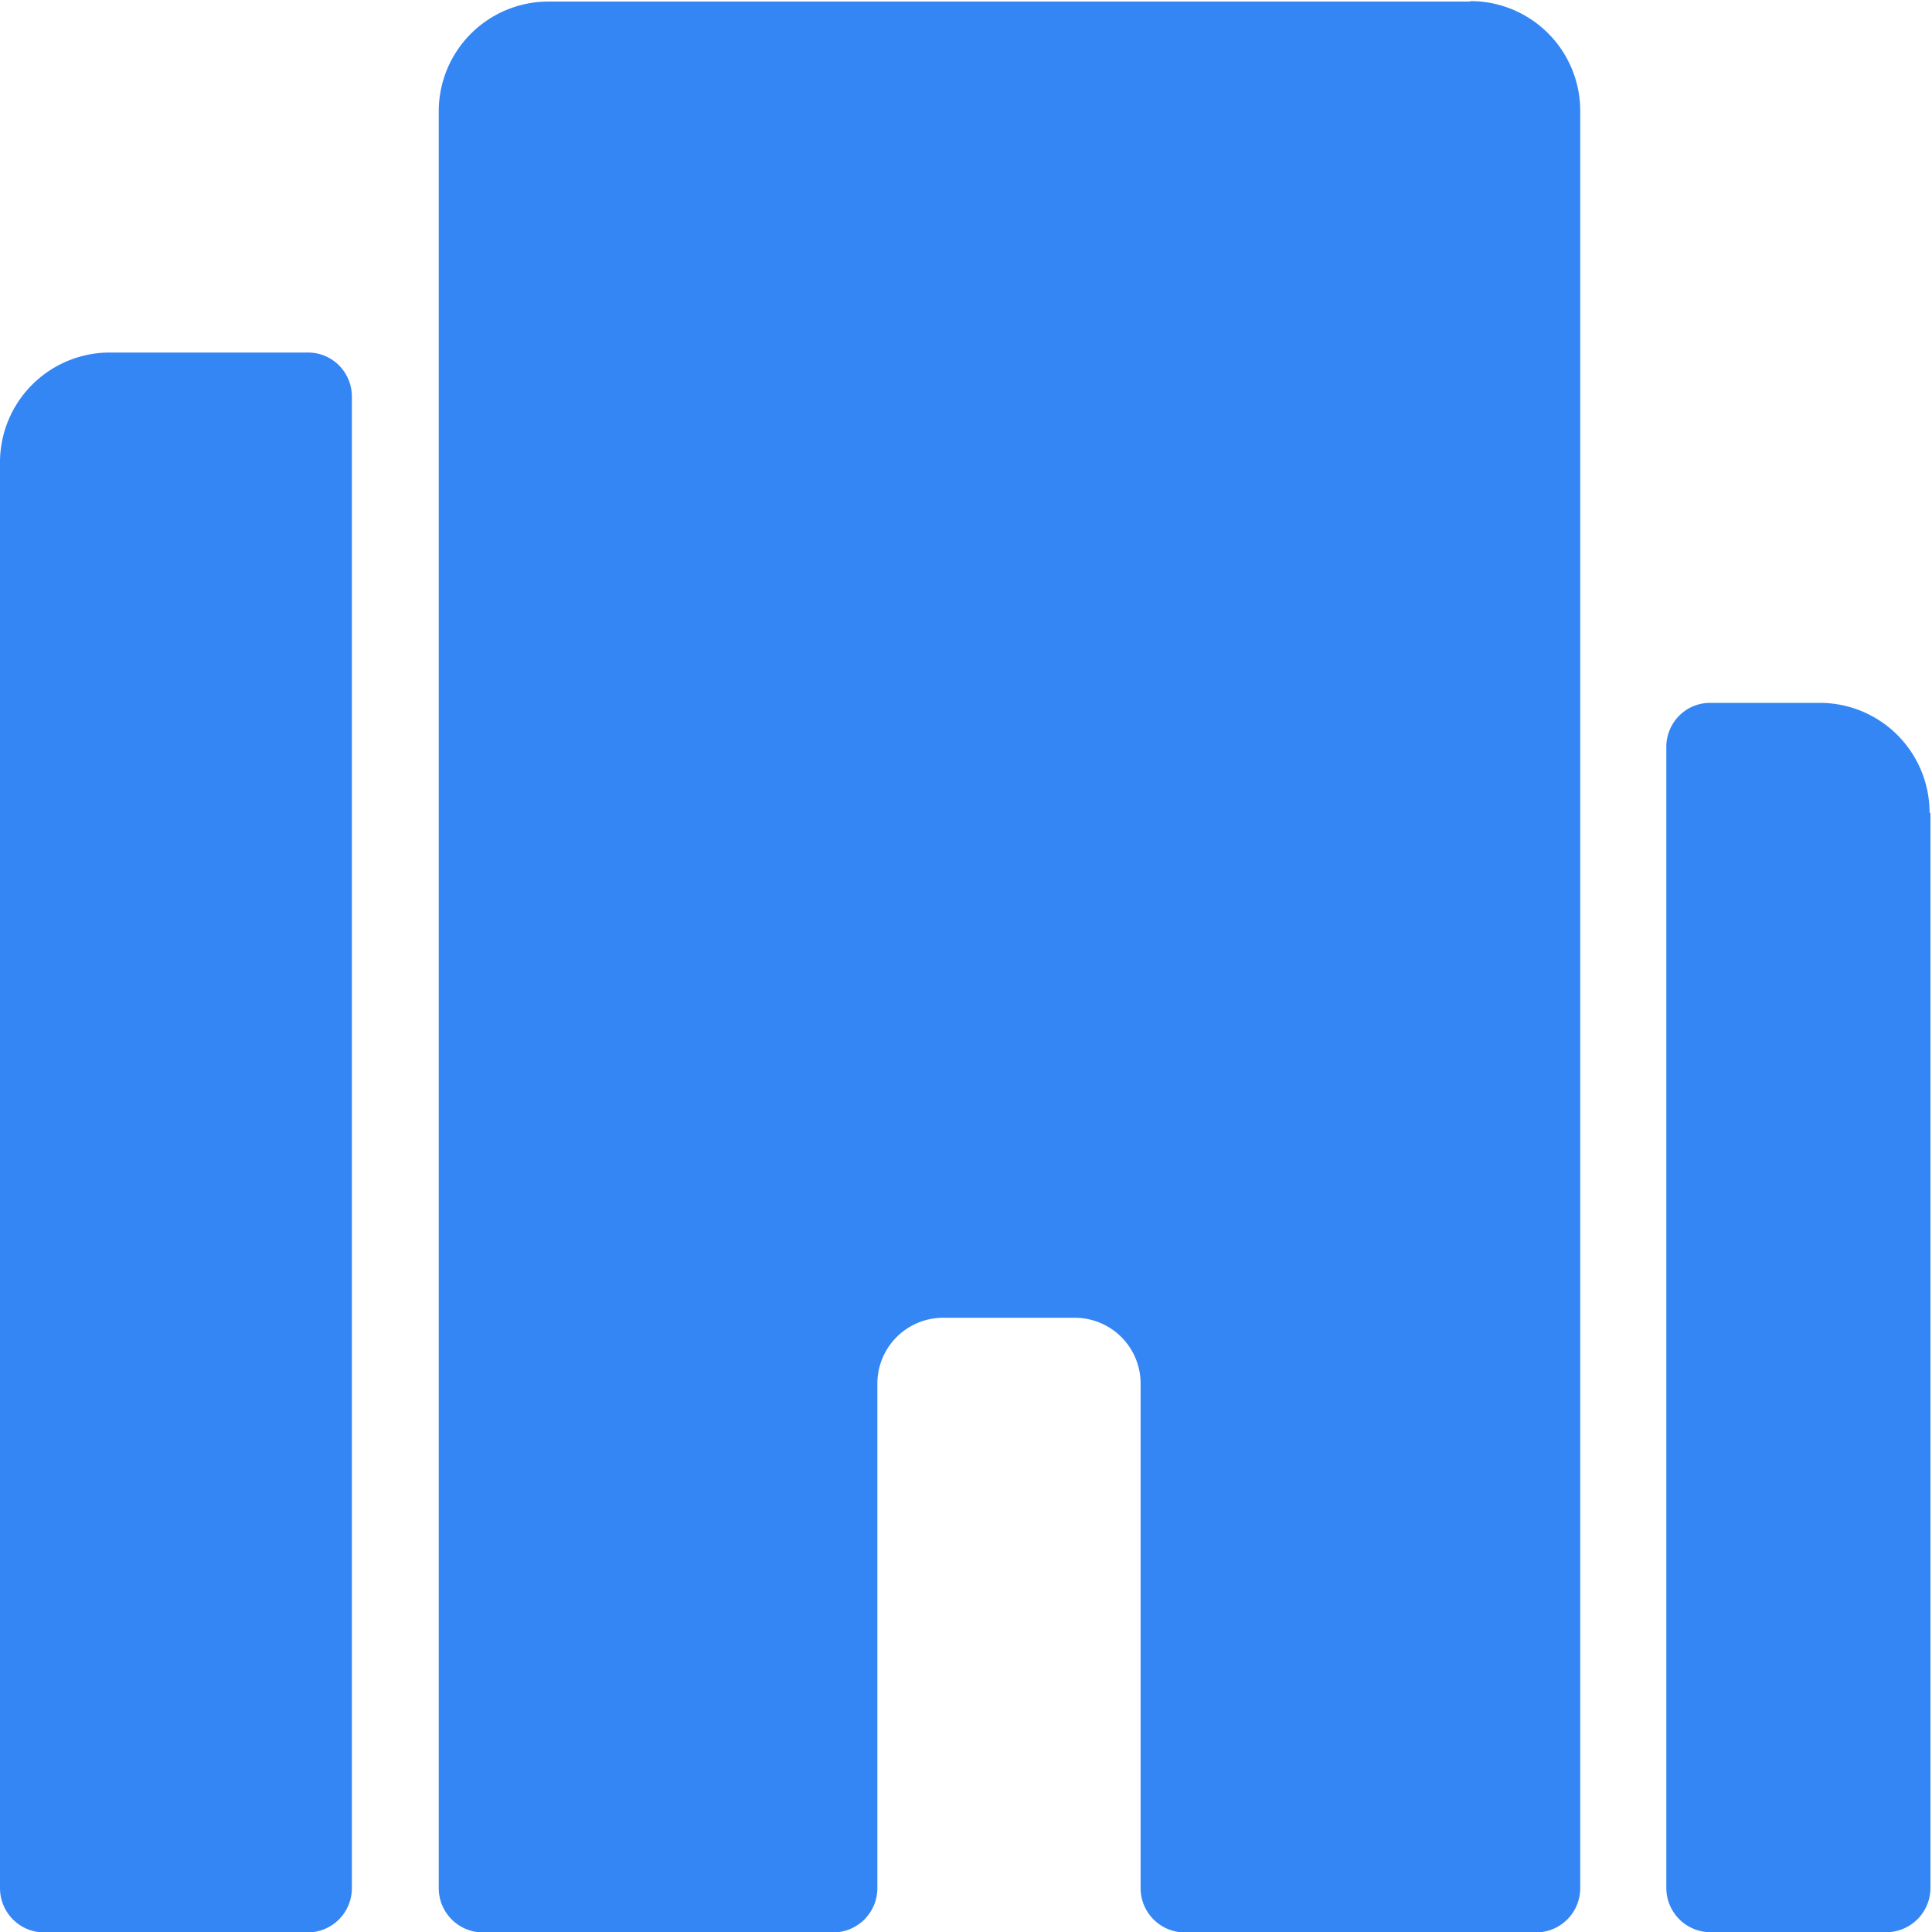 <svg xmlns="http://www.w3.org/2000/svg" width="17.438" height="17.438" viewBox="0 0 17.438 17.438">
  <defs>
    <style>
      .cls-1 {
        fill: #3386f4;
        fill-rule: evenodd;
      }
    </style>
  </defs>
  <path id="形状_31" data-name="形状 31" class="cls-1" d="M625.205,167.34v9.7a0.4,0.4,0,0,1-.4.4h-1.584a0.4,0.4,0,0,1-.4-0.4v-10.3a0.4,0.4,0,0,1,.116-0.28,0.393,0.393,0,0,1,.28-0.116h0.99a0.991,0.991,0,0,1,.99.99h0Zm-14.652-4.158h-1.782a0.991,0.991,0,0,0-.99.99v12.87a0.4,0.4,0,0,0,.4.4h2.376a0.4,0.4,0,0,0,.4-0.4V163.578a0.4,0.4,0,0,0-.116-0.28,0.393,0.393,0,0,0-.28-0.116h0Zm10.494-3.168h-8.316a0.991,0.991,0,0,0-.99.99v16.038a0.4,0.4,0,0,0,.4.4H615.3a0.4,0.4,0,0,0,.4-0.4v-4.554a0.594,0.594,0,0,1,.594-0.594h1.188a0.594,0.594,0,0,1,.594.594v4.554a0.4,0.4,0,0,0,.4.4h3.168a0.4,0.4,0,0,0,.4-0.4V161a0.991,0.991,0,0,0-.99-0.99h0Zm0,0" transform="translate(-607.781 -160)"/>
</svg>
